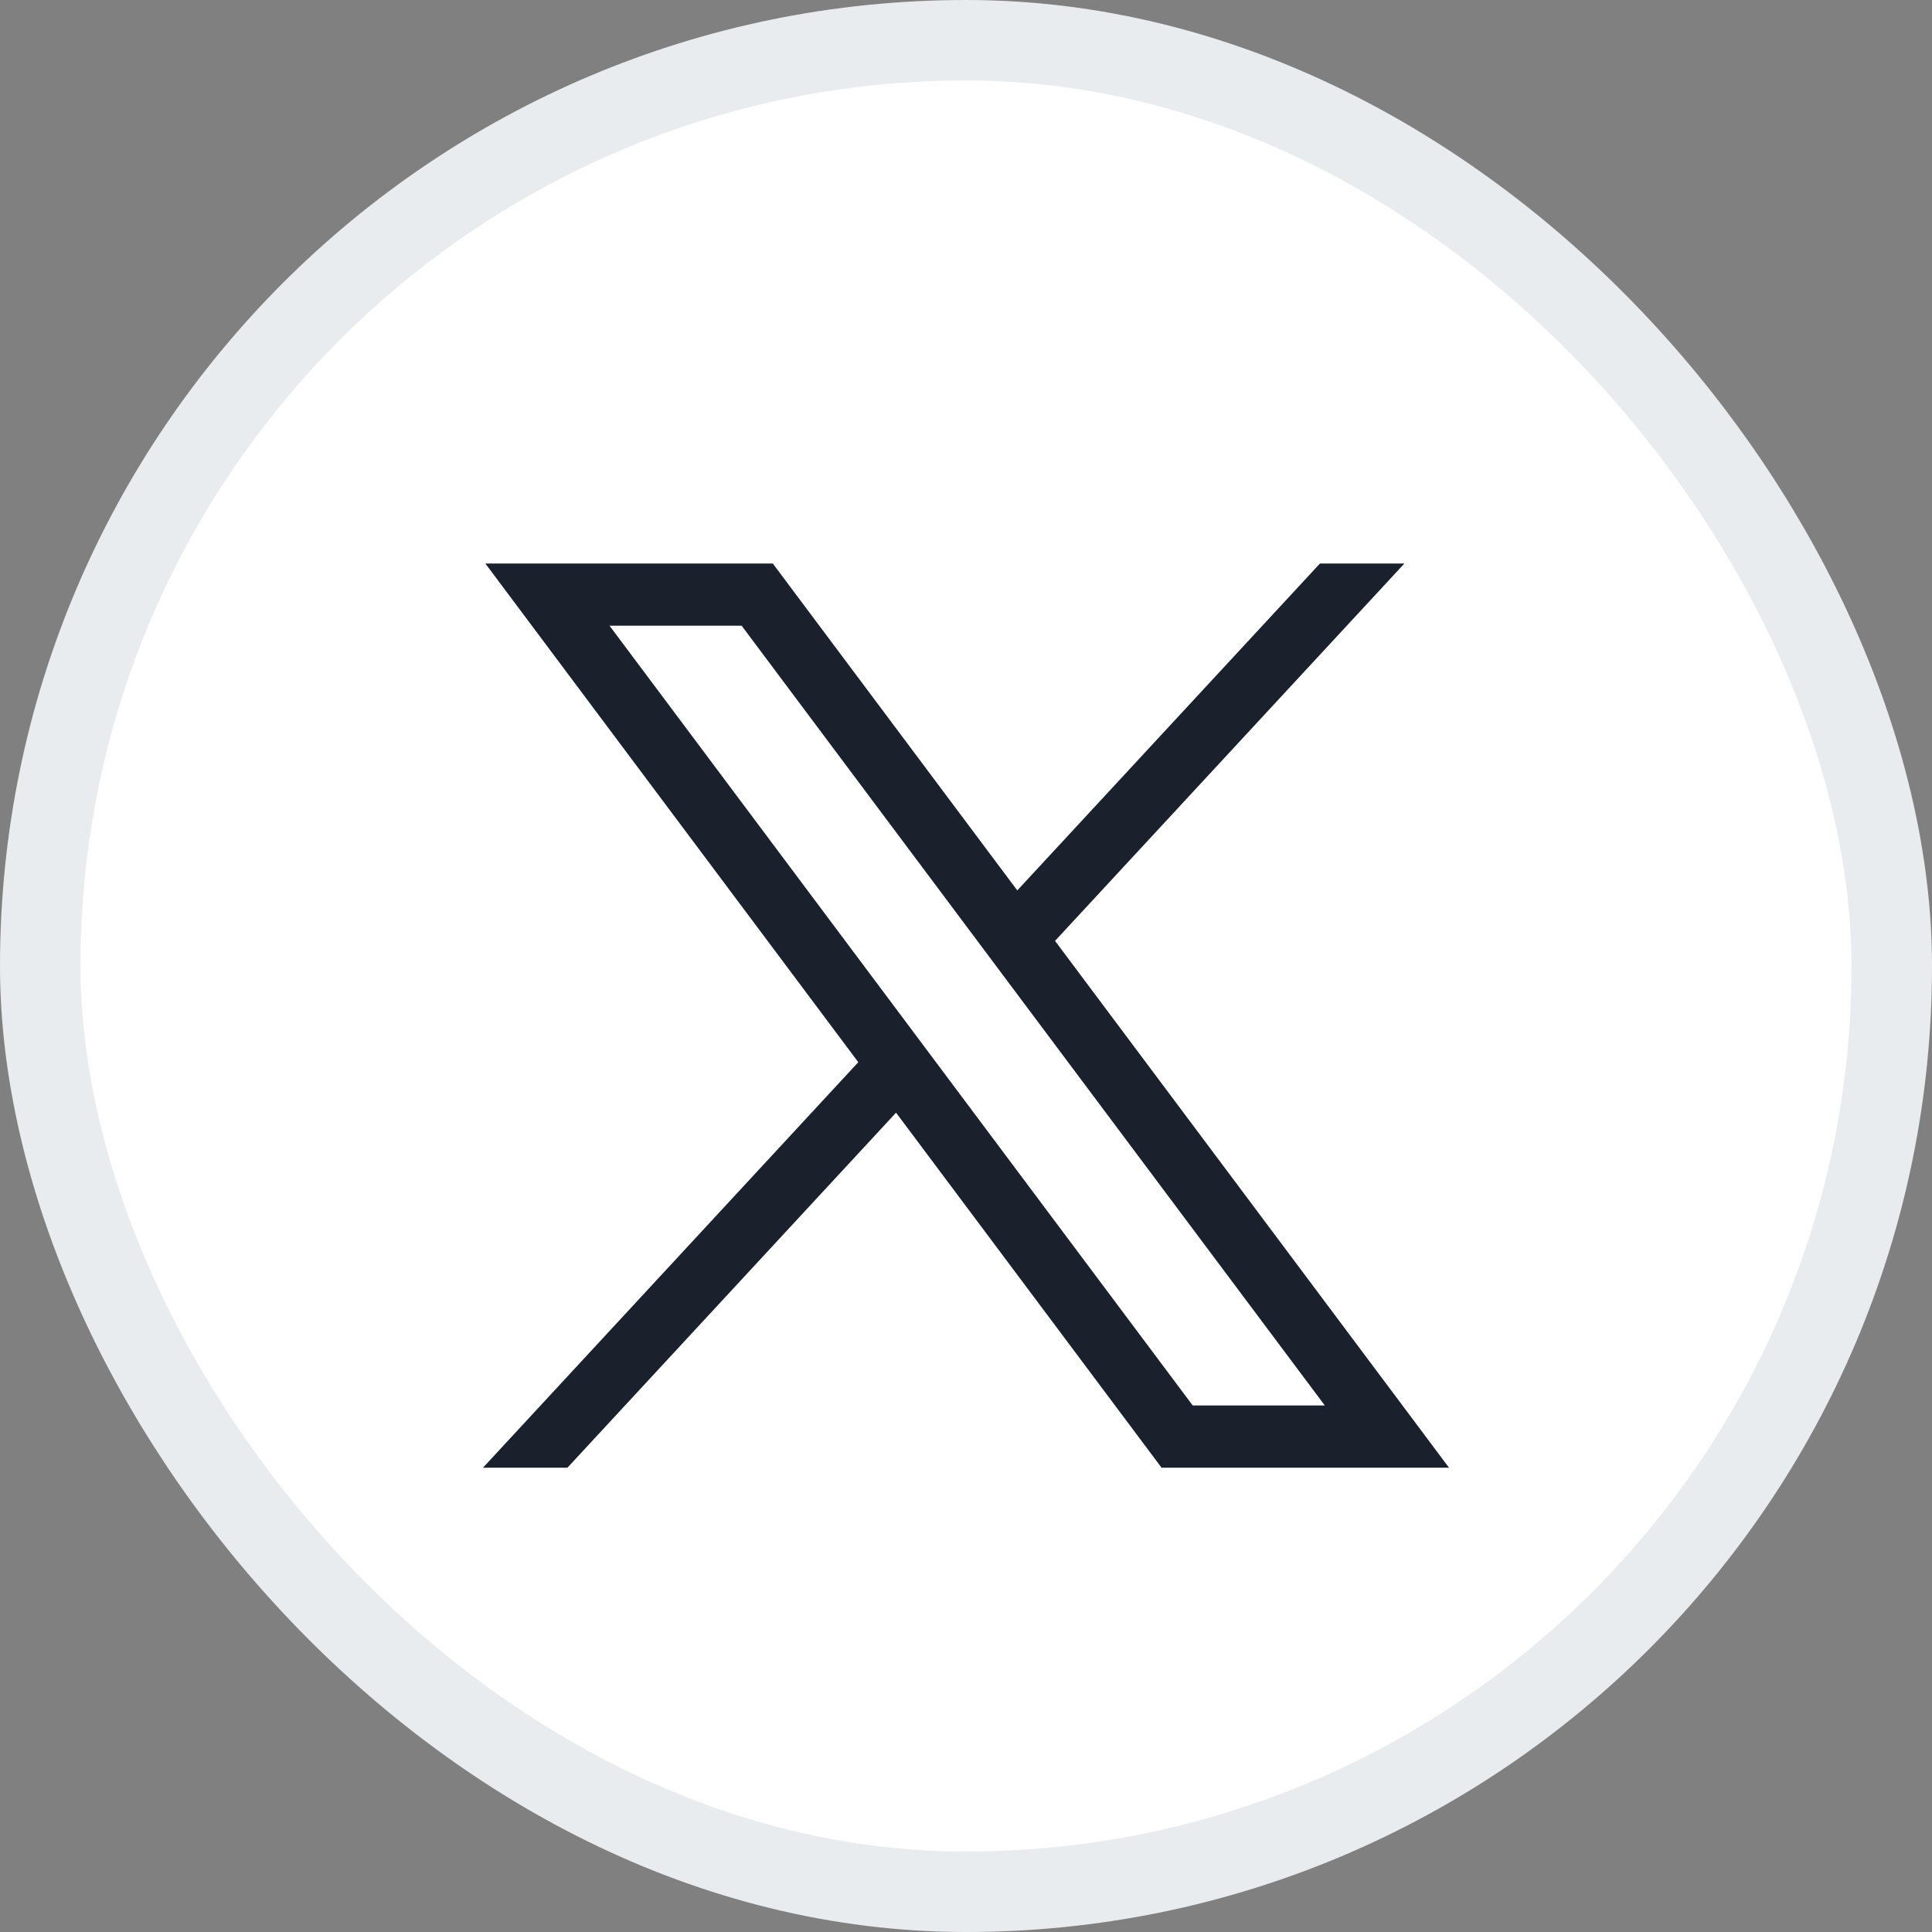 <svg width="24" height="24" viewBox="0 0 24 24" fill="none" xmlns="http://www.w3.org/2000/svg">
<rect x="0" y="0" width="24" height="24" fill="#808080" stroke="none"/>
<rect x="0.5" y="0.5" width="23" height="23" rx="11.5" fill="white" stroke="#E9ECEF"/>
<path d="M6.029 7L10.662 13.195L6 18.232H7.049L11.131 13.822L14.429 18.232H18L13.106 11.688L17.446 7H16.397L12.637 11.061L9.6 7H6.029ZM7.572 7.773H9.213L16.457 17.459H14.816L7.572 7.773Z" fill="#1A202C"/>
</svg>
